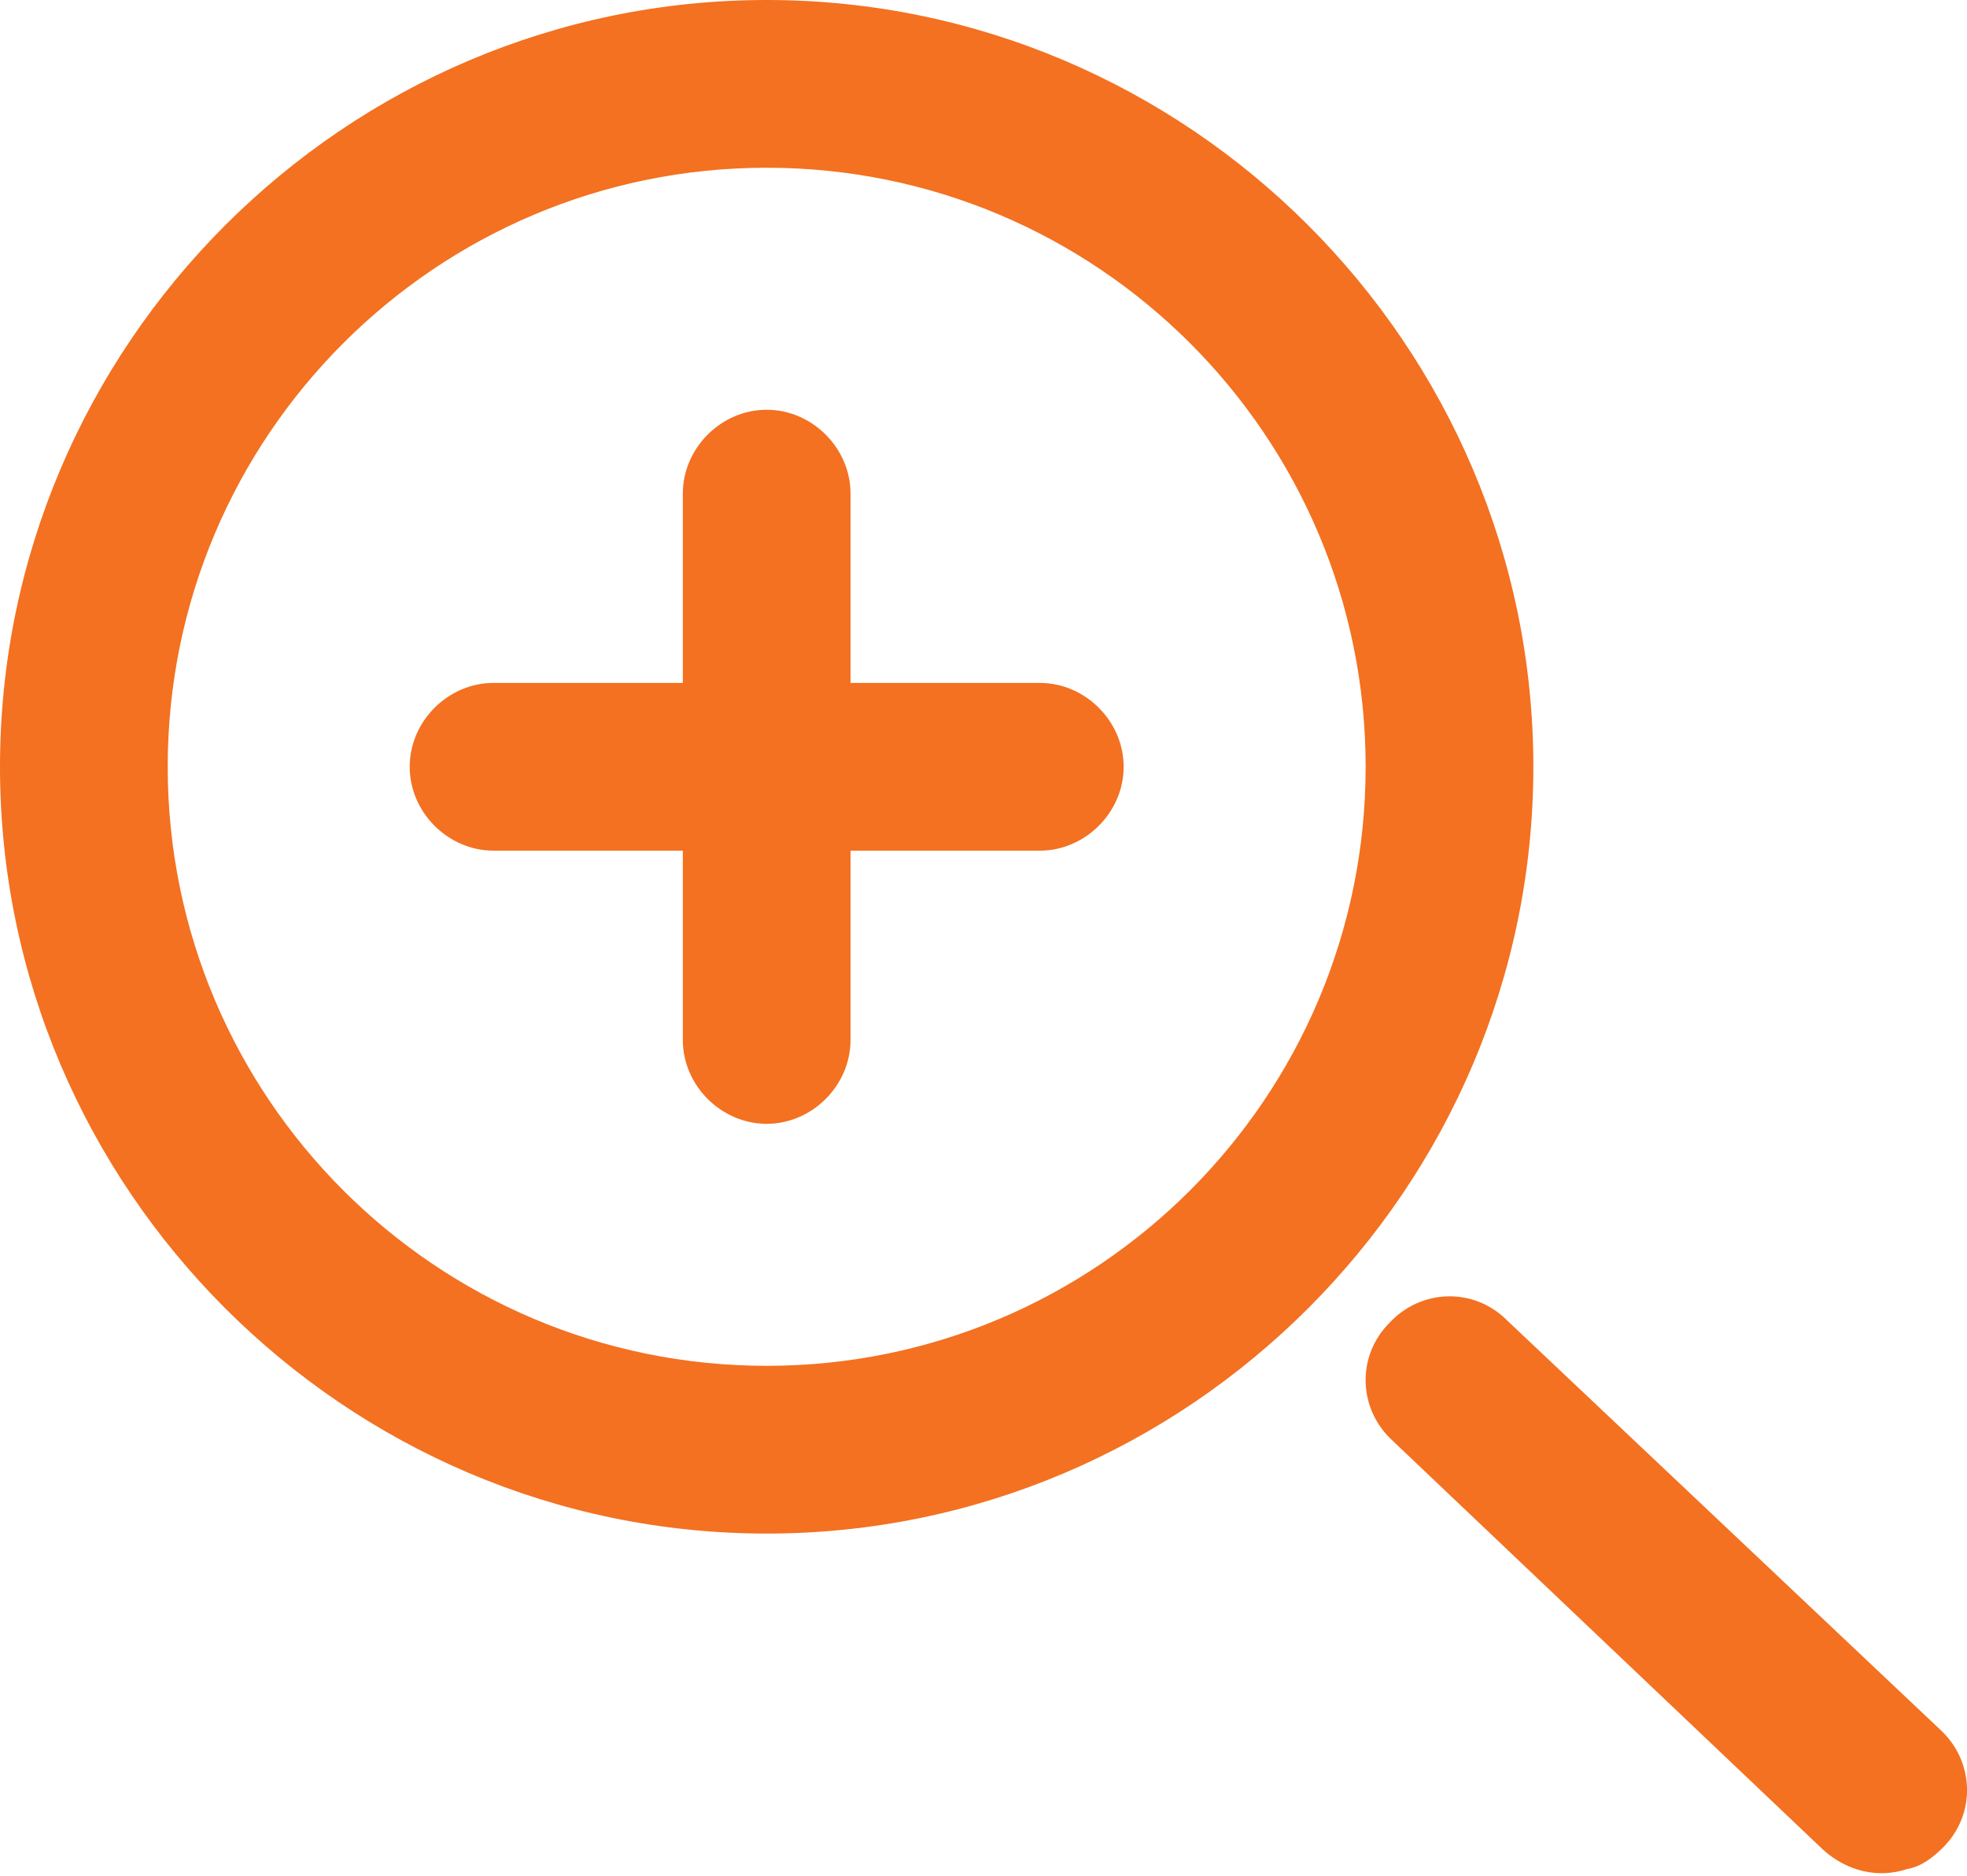 <?xml version="1.0" encoding="UTF-8"?> <!-- Generator: Adobe Illustrator 25.4.1, SVG Export Plug-In . SVG Version: 6.00 Build 0) --> <svg xmlns="http://www.w3.org/2000/svg" xmlns:xlink="http://www.w3.org/1999/xlink" id="Layer_1" x="0px" y="0px" viewBox="0 0 82.1 78.3" style="enable-background:new 0 0 82.1 78.3;" xml:space="preserve"> <style type="text/css"> .st0{fill:#F37121;} </style> <g> <path class="st0" d="M0,32c0,17.6,14.4,32,32,32c17.6,0,32-14.4,32-32S49.6,0,32,0C14.4,0,0,14.4,0,32z M7,32C7,18.2,18.2,7,32,7 s25,11.2,25,25S45.8,57,32,57S7,45.8,7,32z"></path> <path class="st0" d="M20.6,28.5h7.9v-7.9c0-1.9,1.6-3.5,3.5-3.5c1.9,0,3.5,1.6,3.5,3.5v7.9h7.9c1.9,0,3.5,1.6,3.5,3.5 s-1.6,3.5-3.5,3.5h-7.9v7.9c0,1.9-1.6,3.5-3.5,3.5c-1.9,0-3.5-1.6-3.5-3.5v-7.9h-7.9c-1.9,0-3.5-1.6-3.5-3.5S18.7,28.5,20.6,28.5z"></path> <path class="st0" d="M58,55.2c1.3-1.4,3.5-1.5,4.9-0.1L81,72.2c1.4,1.3,1.5,3.5,0.1,4.9c-0.4,0.4-0.9,0.8-1.5,0.9 c-1.2,0.4-2.5,0.1-3.5-0.8L58.1,60.1C56.7,58.8,56.6,56.6,58,55.2z"></path> </g> </svg> 
